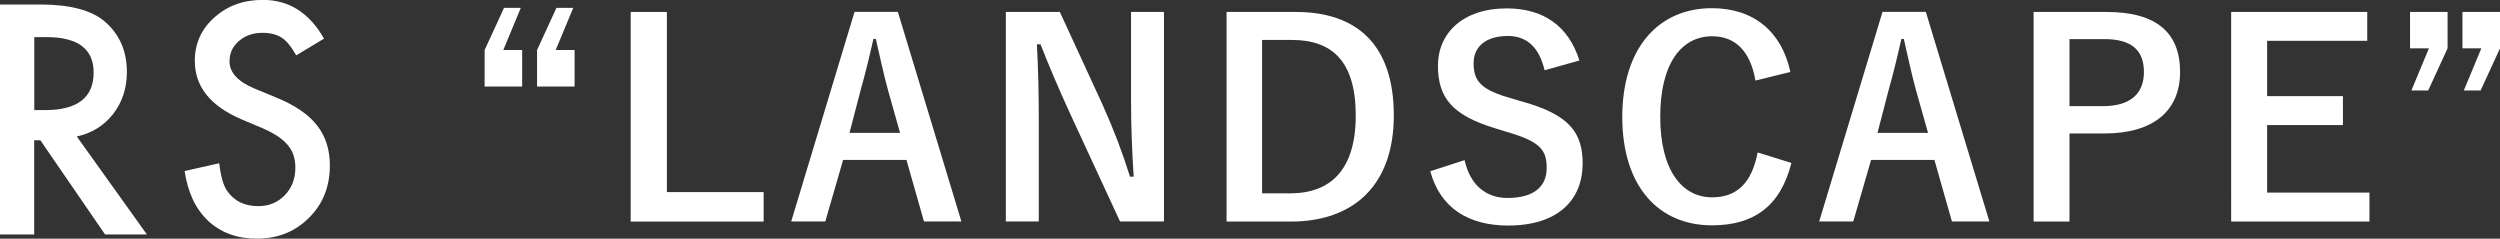 <?xml version="1.0" encoding="UTF-8"?><svg id="_レイヤー_2" xmlns="http://www.w3.org/2000/svg" viewBox="0 0 238.43 22.76"><rect x="0" y="0" width="238.43" height="22.76" fill="#333333" stroke="none"/><defs><style>.cls-1{fill:#fff;stroke-width:0px;}</style></defs><g id="obj"><path class="cls-1" d="M7.32,13.01l6.69,9.35h-3.99L3.85,13.38h-.59v8.98H0V.43h3.82c2.85,0,4.92.54,6.18,1.63,1.4,1.21,2.1,2.81,2.1,4.8,0,1.55-.44,2.89-1.31,4.01-.88,1.12-2.03,1.83-3.47,2.15ZM3.26,10.5h1.04c3.09,0,4.63-1.2,4.63-3.59,0-2.24-1.5-3.37-4.5-3.37h-1.16v6.96Z"/><path class="cls-1" d="M30.89,3.69l-2.64,1.59c-.49-.87-.97-1.44-1.41-1.7-.47-.3-1.07-.45-1.8-.45-.9,0-1.66.26-2.25.78-.6.51-.9,1.16-.9,1.93,0,1.07.78,1.93,2.35,2.59l2.15.89c1.75.72,3.04,1.6,3.85,2.64.81,1.04,1.22,2.31,1.22,3.81,0,2.02-.66,3.68-1.99,5-1.33,1.33-2.99,1.99-4.97,1.99-1.87,0-3.42-.56-4.64-1.69-1.2-1.13-1.95-2.71-2.25-4.76l3.3-.74c.15,1.29.41,2.18.78,2.67.67.95,1.65,1.42,2.94,1.42,1.02,0,1.86-.35,2.53-1.04.67-.69,1.01-1.57,1.01-2.63,0-.43-.06-.82-.17-1.17s-.3-.68-.55-.98-.57-.58-.96-.84c-.39-.26-.86-.51-1.4-.75l-2.08-.88c-2.96-1.27-4.43-3.12-4.43-5.57,0-1.65.62-3.03,1.86-4.13,1.24-1.12,2.78-1.68,4.63-1.68,2.49,0,4.43,1.23,5.83,3.69Z"/><path class="cls-1" d="M48,4.77h1.8v3.48h-3.58v-3.48l1.85-4.02h1.6l-1.67,4.02ZM53,4.77h1.8v3.48h-3.58v-3.48l1.85-4.02h1.6l-1.67,4.02Z"/><path class="cls-1" d="M63.6,18.32h9.23v2.81h-12.68V1.14h3.45v17.18Z"/><path class="cls-1" d="M91.7,21.12h-3.58l-1.67-5.87h-6.04l-1.7,5.87h-3.25l6.04-19.99h4.13l6.06,19.99ZM84.7,8.63c-.43-1.57-.74-3.04-1.17-4.92h-.23c-.43,1.91-.79,3.35-1.22,4.89l-1.06,4.07h4.82l-1.14-4.04Z"/><path class="cls-1" d="M111,21.12h-4.18l-4.77-10.3c-1.14-2.5-1.93-4.35-2.81-6.59h-.35c.13,2.37.18,4.74.18,7.21v9.68h-3.14V1.14h5.15l4.08,8.86c1.12,2.5,1.88,4.53,2.61,6.85h.35c-.15-2.45-.25-4.64-.25-7.31V1.14h3.14v19.99Z"/><path class="cls-1" d="M123.57,1.14c5.86,0,9.36,3.14,9.36,9.87s-3.91,10.12-9.81,10.12h-6.14V1.14h6.59ZM120.38,18.44h2.66c3.83,0,6.26-2.21,6.26-7.42s-2.28-7.21-6.09-7.21h-2.84v14.63Z"/><path class="cls-1" d="M147.31,6.7c-.51-2.16-1.67-3.27-3.5-3.27-2.08,0-3.27,1-3.27,2.6,0,1.75.76,2.55,3.6,3.35l1.04.31c4.49,1.24,5.76,2.96,5.76,5.9,0,3.5-2.38,5.92-7.1,5.92-3.83,0-6.49-1.7-7.43-5.18l3.27-1.06c.51,2.32,2,3.61,4.08,3.61,2.59,0,3.75-1.13,3.75-2.86s-.61-2.52-3.83-3.45l-1.01-.31c-4.18-1.26-5.53-2.94-5.53-6s2.33-5.46,6.57-5.46c3.45,0,5.88,1.65,6.92,4.97l-3.32.93Z"/><path class="cls-1" d="M167.42,7.68c-.48-2.78-1.9-4.22-4.13-4.22-2.92,0-4.95,2.58-4.95,7.68s2.08,7.68,4.95,7.68c2.36,0,3.78-1.37,4.34-4.28l3.22,1c-1.04,4.12-3.58,5.95-7.58,5.95-5.1,0-8.55-3.73-8.55-10.33s3.47-10.38,8.55-10.38c4.03,0,6.67,2.29,7.48,6.08l-3.32.82Z"/><path class="cls-1" d="M189.74,21.12h-3.58l-1.67-5.87h-6.04l-1.7,5.87h-3.25l6.04-19.99h4.13l6.06,19.99ZM182.74,8.63c-.43-1.57-.74-3.04-1.17-4.92h-.23c-.43,1.91-.79,3.35-1.22,4.89l-1.06,4.07h4.82l-1.14-4.04Z"/><path class="cls-1" d="M200.9,1.14c4.84,0,7.02,2.04,7.02,5.72s-2.51,5.87-7.23,5.87h-3.32v8.4h-3.42V1.14h6.95ZM197.37,10.12h3.22c2.61,0,3.88-1.21,3.88-3.25s-1.14-3.14-3.75-3.14h-3.35v6.39Z"/><path class="cls-1" d="M225.78,3.89h-9.56v5.28h7.23v2.76h-7.23v6.44h9.76v2.76h-13.19V1.14h12.98v2.76Z"/><path class="cls-1" d="M233.43,4.61l-1.85,4.02h-1.6l1.67-4.02h-1.8V1.14h3.58v3.48ZM238.43,4.61l-1.85,4.02h-1.6l1.67-4.02h-1.8V1.14h3.58v3.48Z"/></g></svg>